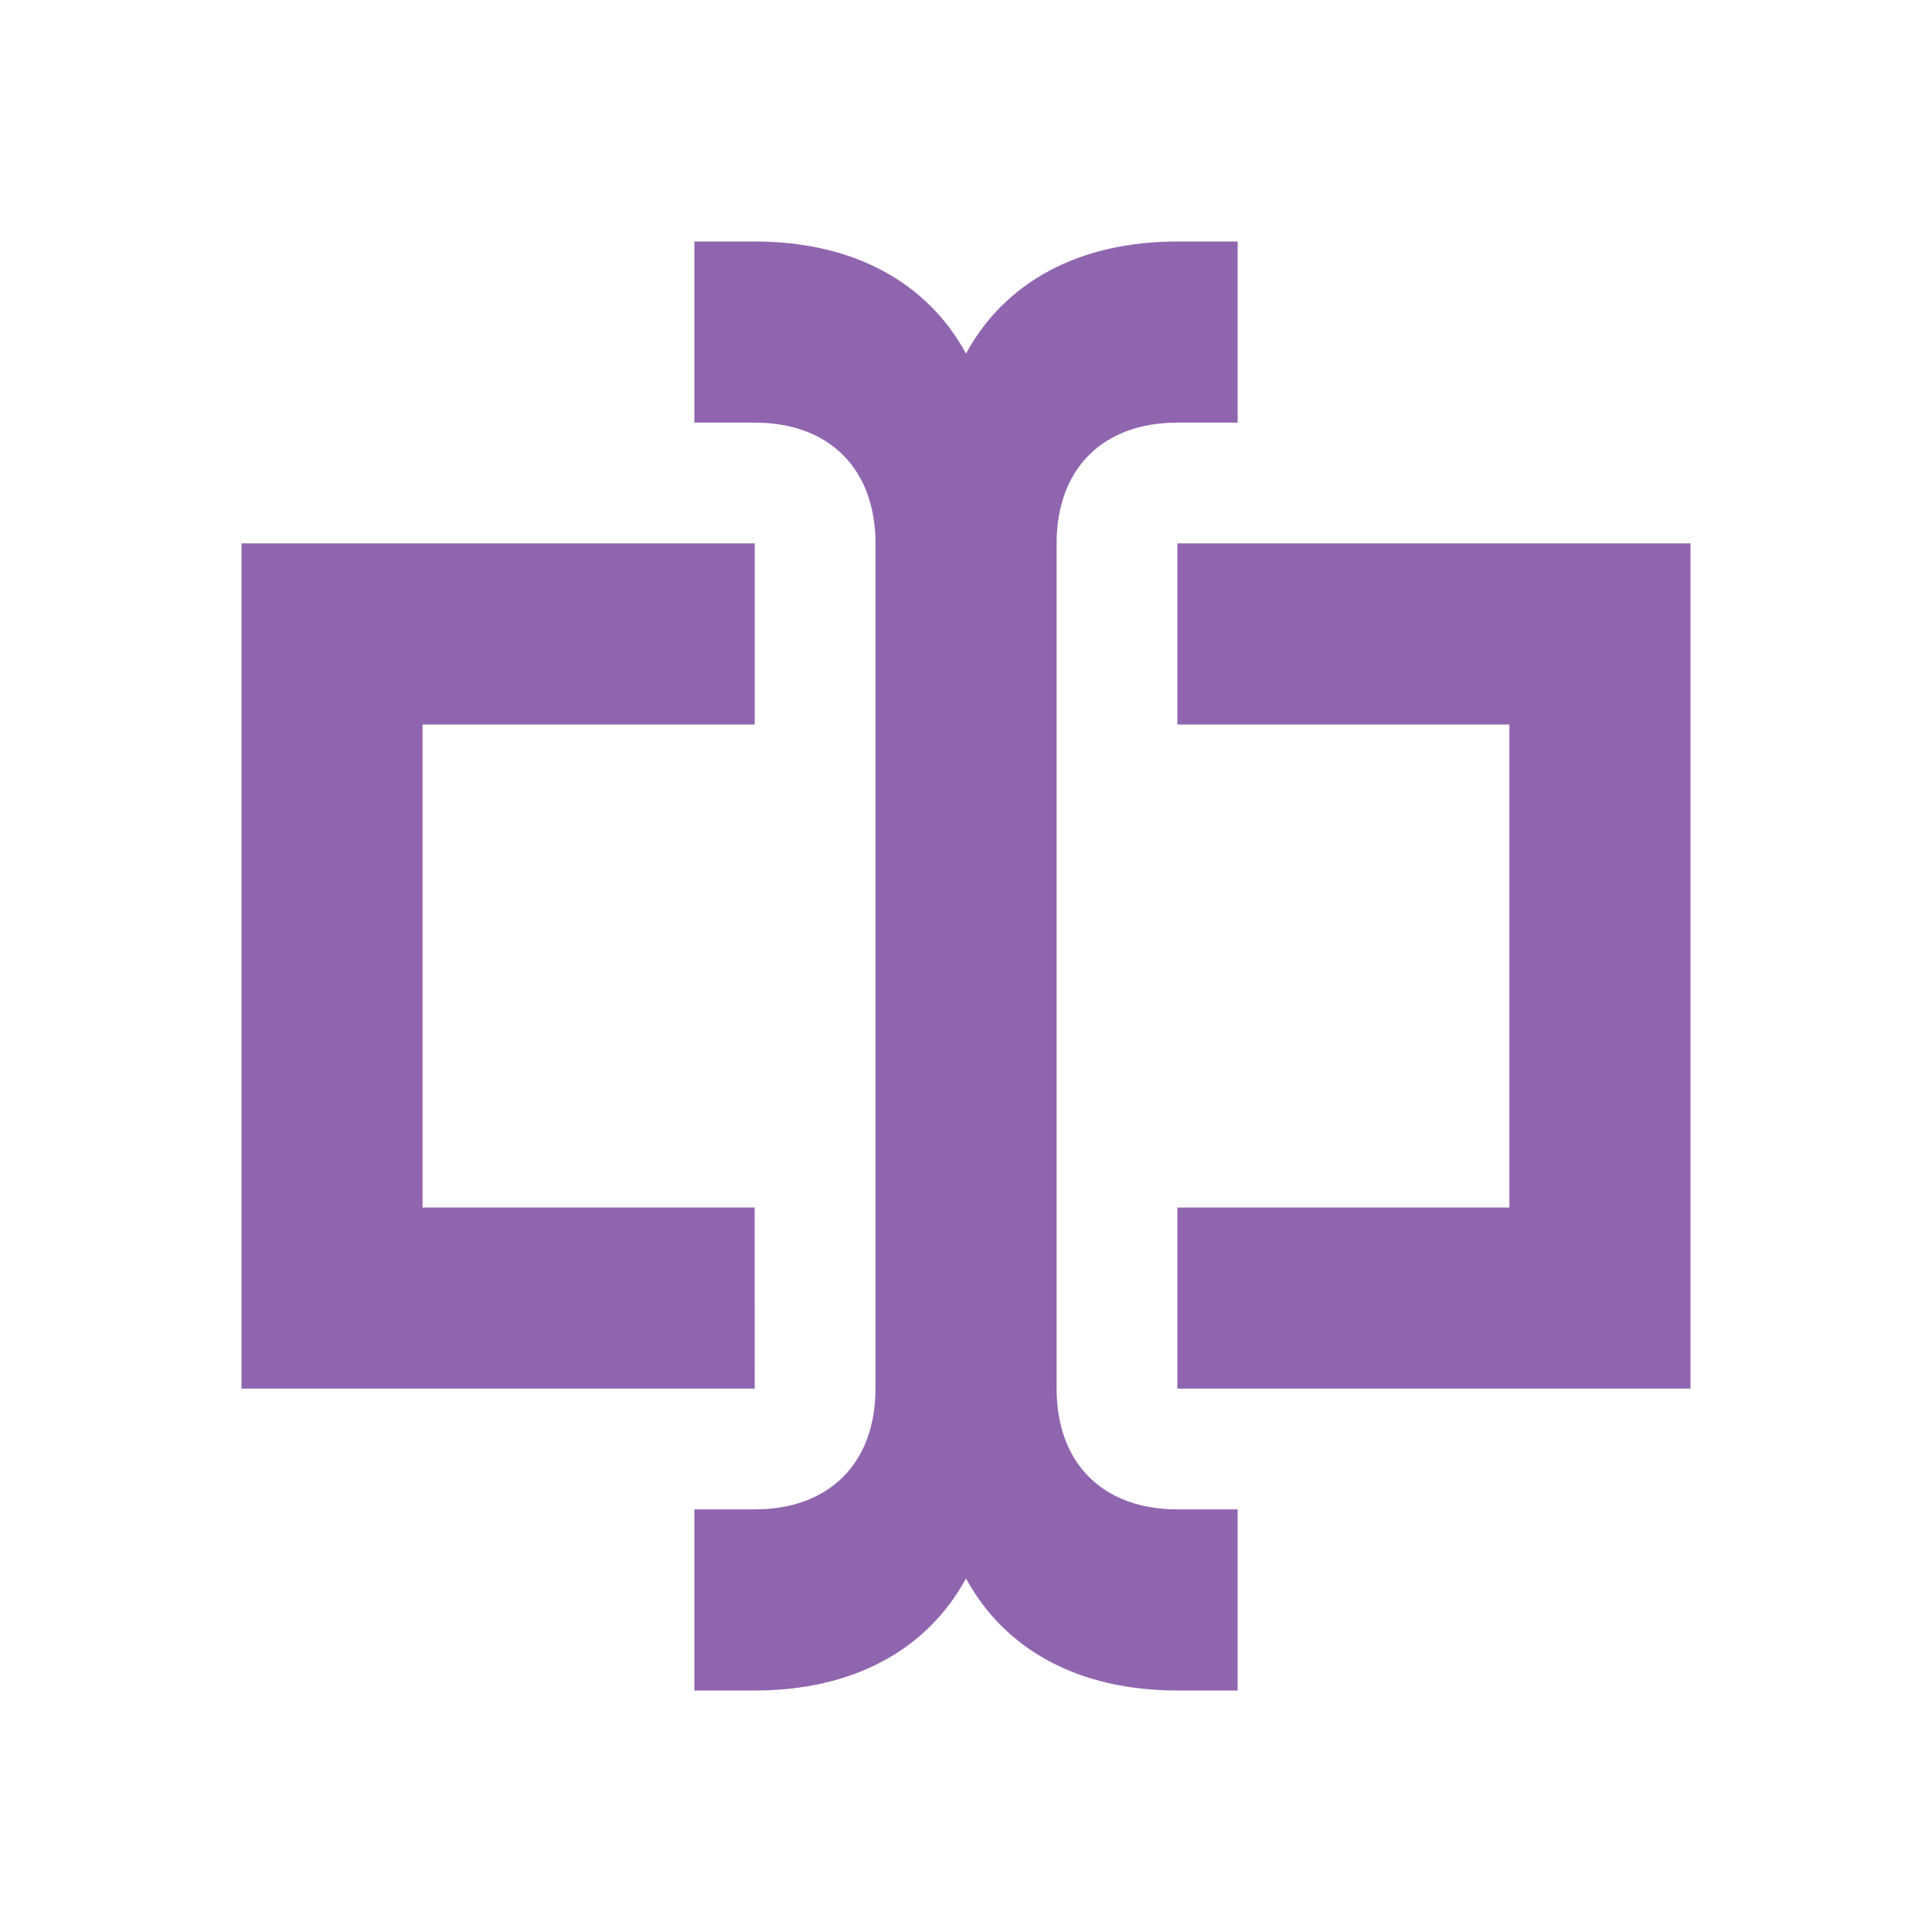 <svg xmlns="http://www.w3.org/2000/svg" viewBox="0 0 20 20" fill="#9065B0"><path d="M7.813 14.375H2.5v-8.75h5.313V7.5H4.374v5h3.438zm4.375-8.75V7.5h3.437v5h-3.437v1.875H17.5v-8.75zm-1.25 8.75v-8.75c0-.772.478-1.25 1.25-1.25h.624V2.5h-.624c-1.026 0-1.788.425-2.188 1.16-.4-.735-1.162-1.16-2.187-1.16h-.625v1.875h.625c.771 0 1.25.478 1.25 1.25v8.75c0 .772-.479 1.25-1.25 1.25h-.625V17.5h.625c1.025 0 1.787-.425 2.187-1.16.4.735 1.162 1.16 2.188 1.16h.624v-1.875h-.624c-.772 0-1.25-.478-1.25-1.25" fill="#9065B0"></path></svg>